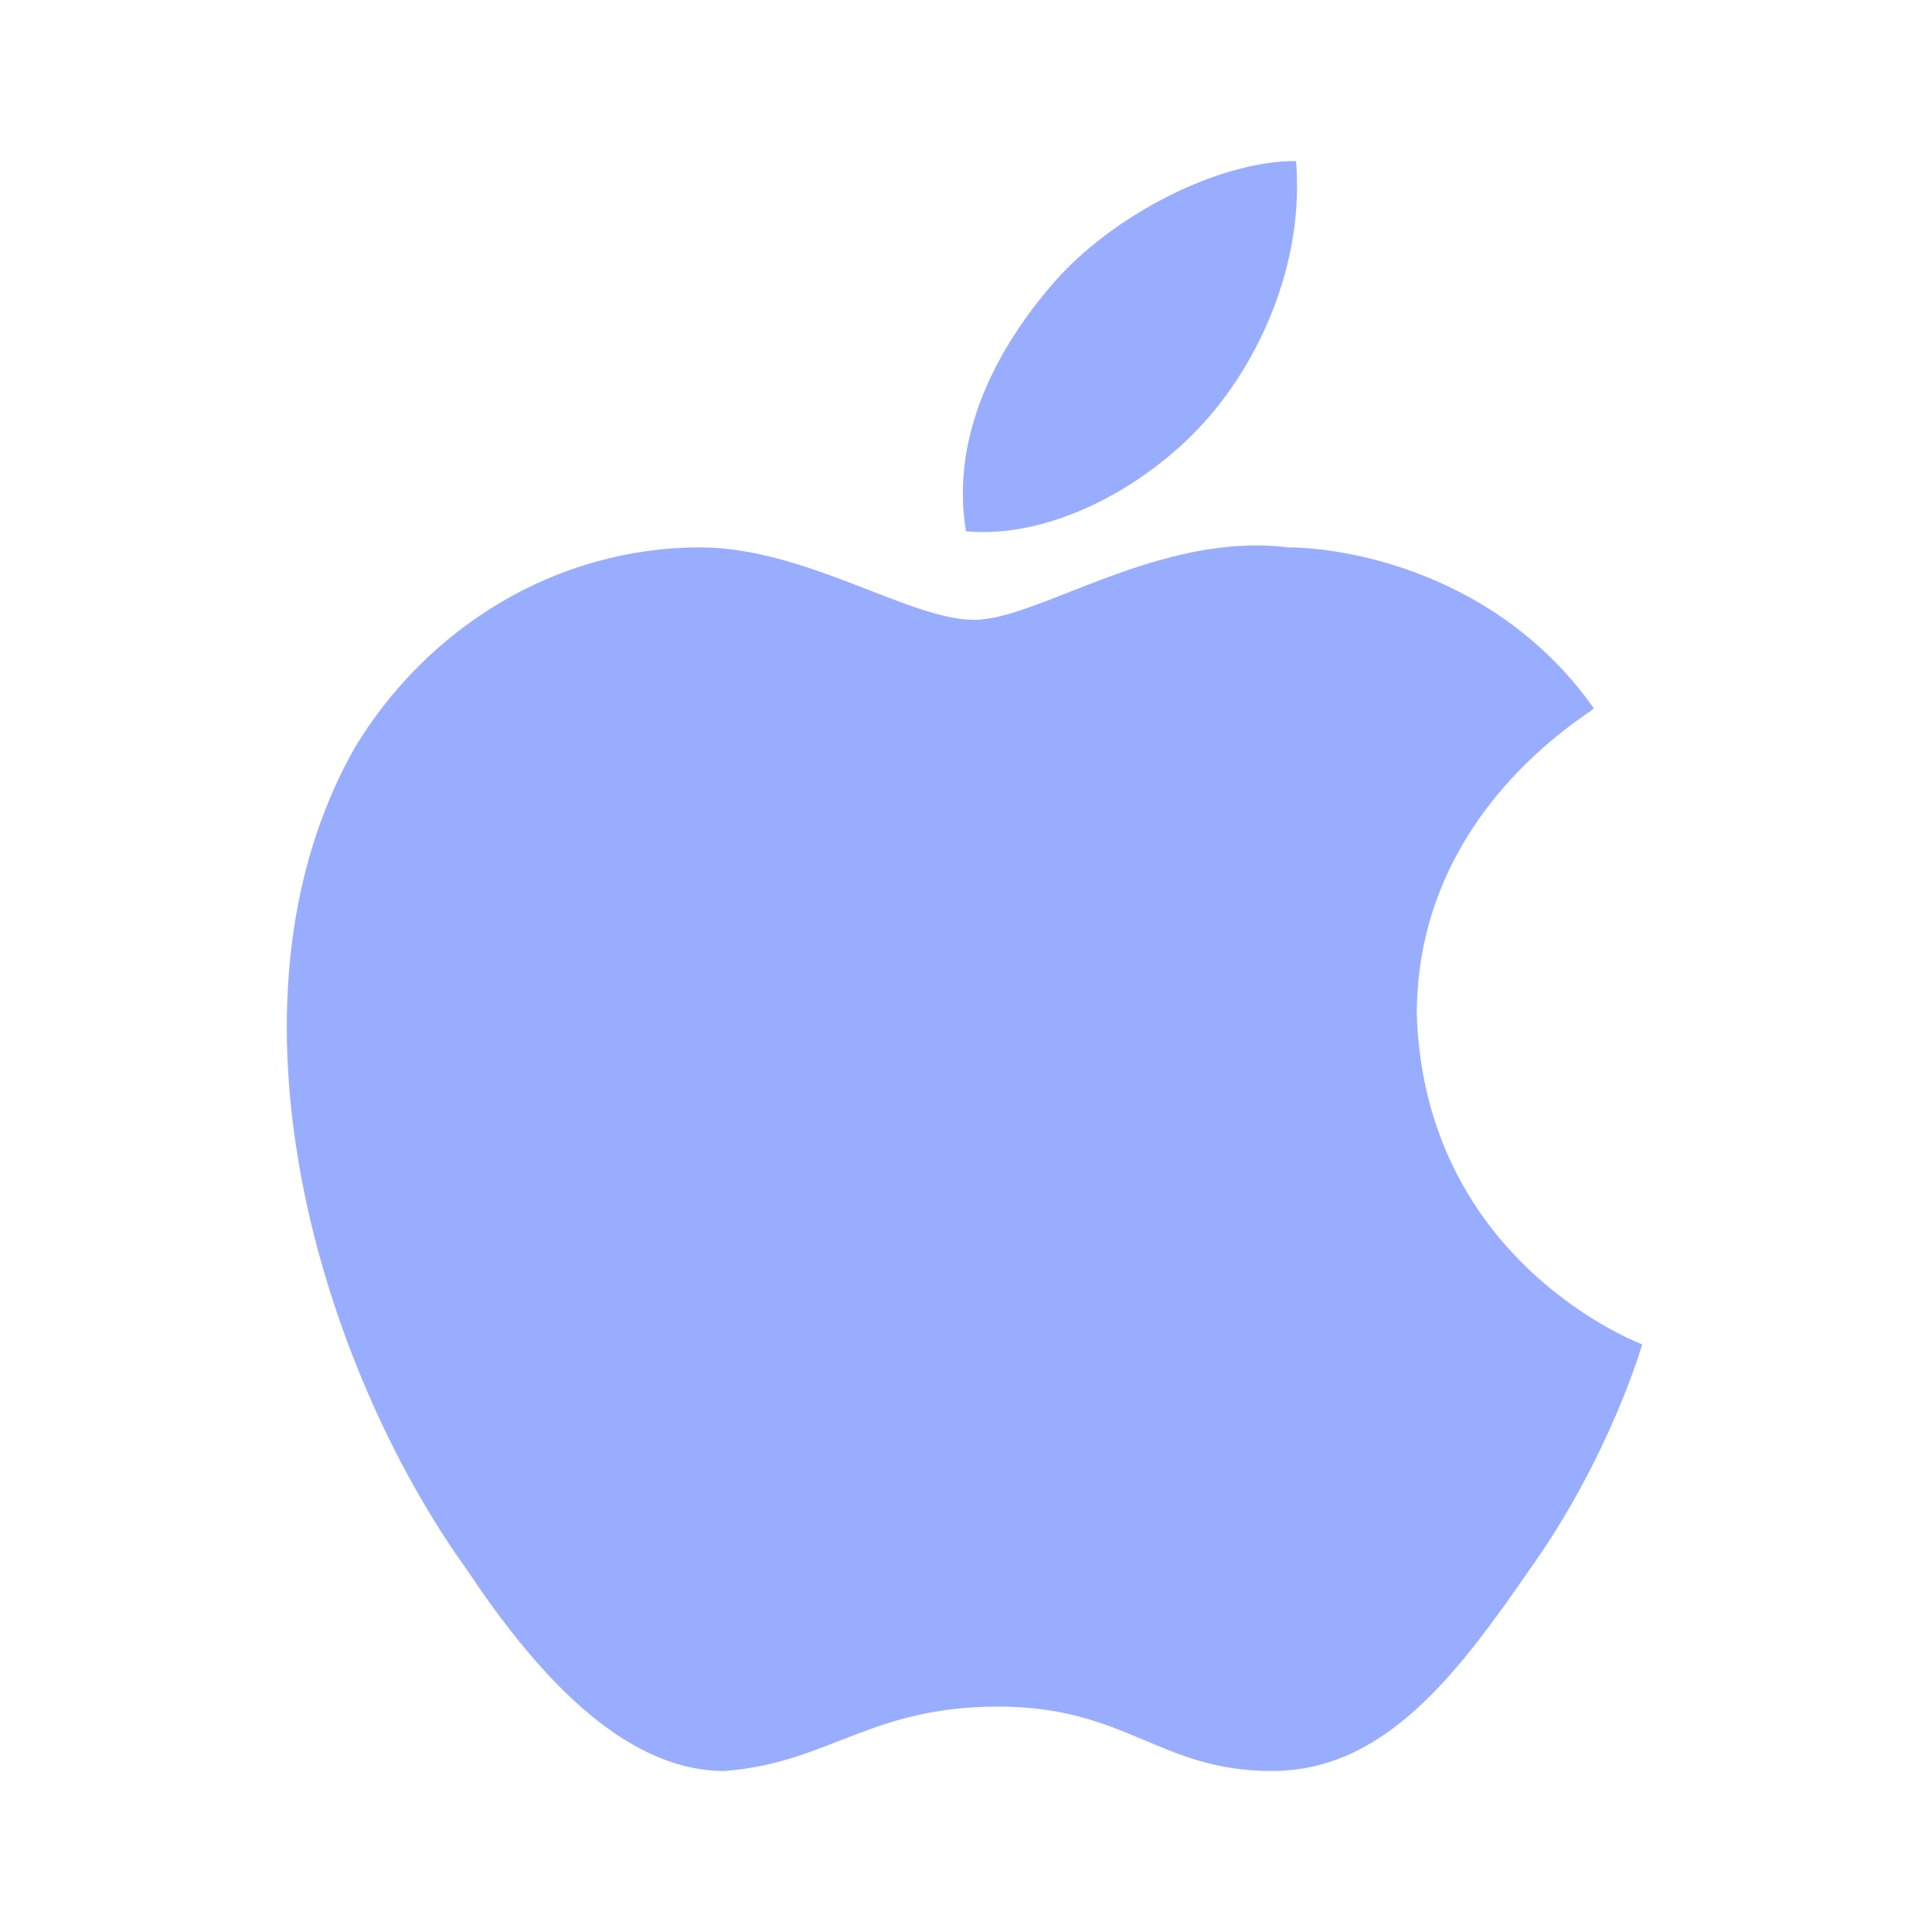 <?xml version="1.0" encoding="utf-8"?>
<!-- Generator: Adobe Illustrator 25.1.0, SVG Export Plug-In . SVG Version: 6.00 Build 0)  -->
<svg version="1.1" id="Layer_1" xmlns="http://www.w3.org/2000/svg" xmlns:xlink="http://www.w3.org/1999/xlink" x="0px" y="0px"
	 viewBox="0 0 24 24" style="enable-background:new 0 0 24 24;" xml:space="preserve">
<style type="text/css">
	.st0{fill:#99ADFF;}
</style>
<g>
	<path class="st0" d="M17.6,12.6c0-2.5,2.1-3.7,2.2-3.8c-1.2-1.7-3.1-2-3.8-2c-1.6-0.2-3.1,0.9-3.9,0.9c-0.8,0-2.1-0.9-3.4-0.9
		c-1.8,0-3.4,1-4.3,2.5C2.6,12.5,4,17,5.8,19.5C6.6,20.7,7.7,22,9,22c1.3-0.1,1.8-0.8,3.4-0.8s2,0.8,3.4,0.8s2.3-1.2,3.2-2.5
		c1-1.4,1.4-2.8,1.4-2.8S17.7,15.7,17.6,12.6z"/>
	<path class="st0" d="M15,5.2c0.7-0.8,1.2-2,1.1-3.2c-1,0-2.3,0.7-3,1.5S11.8,5.4,12,6.6C13.1,6.7,14.3,6,15,5.2z"/>
</g>
</svg>
